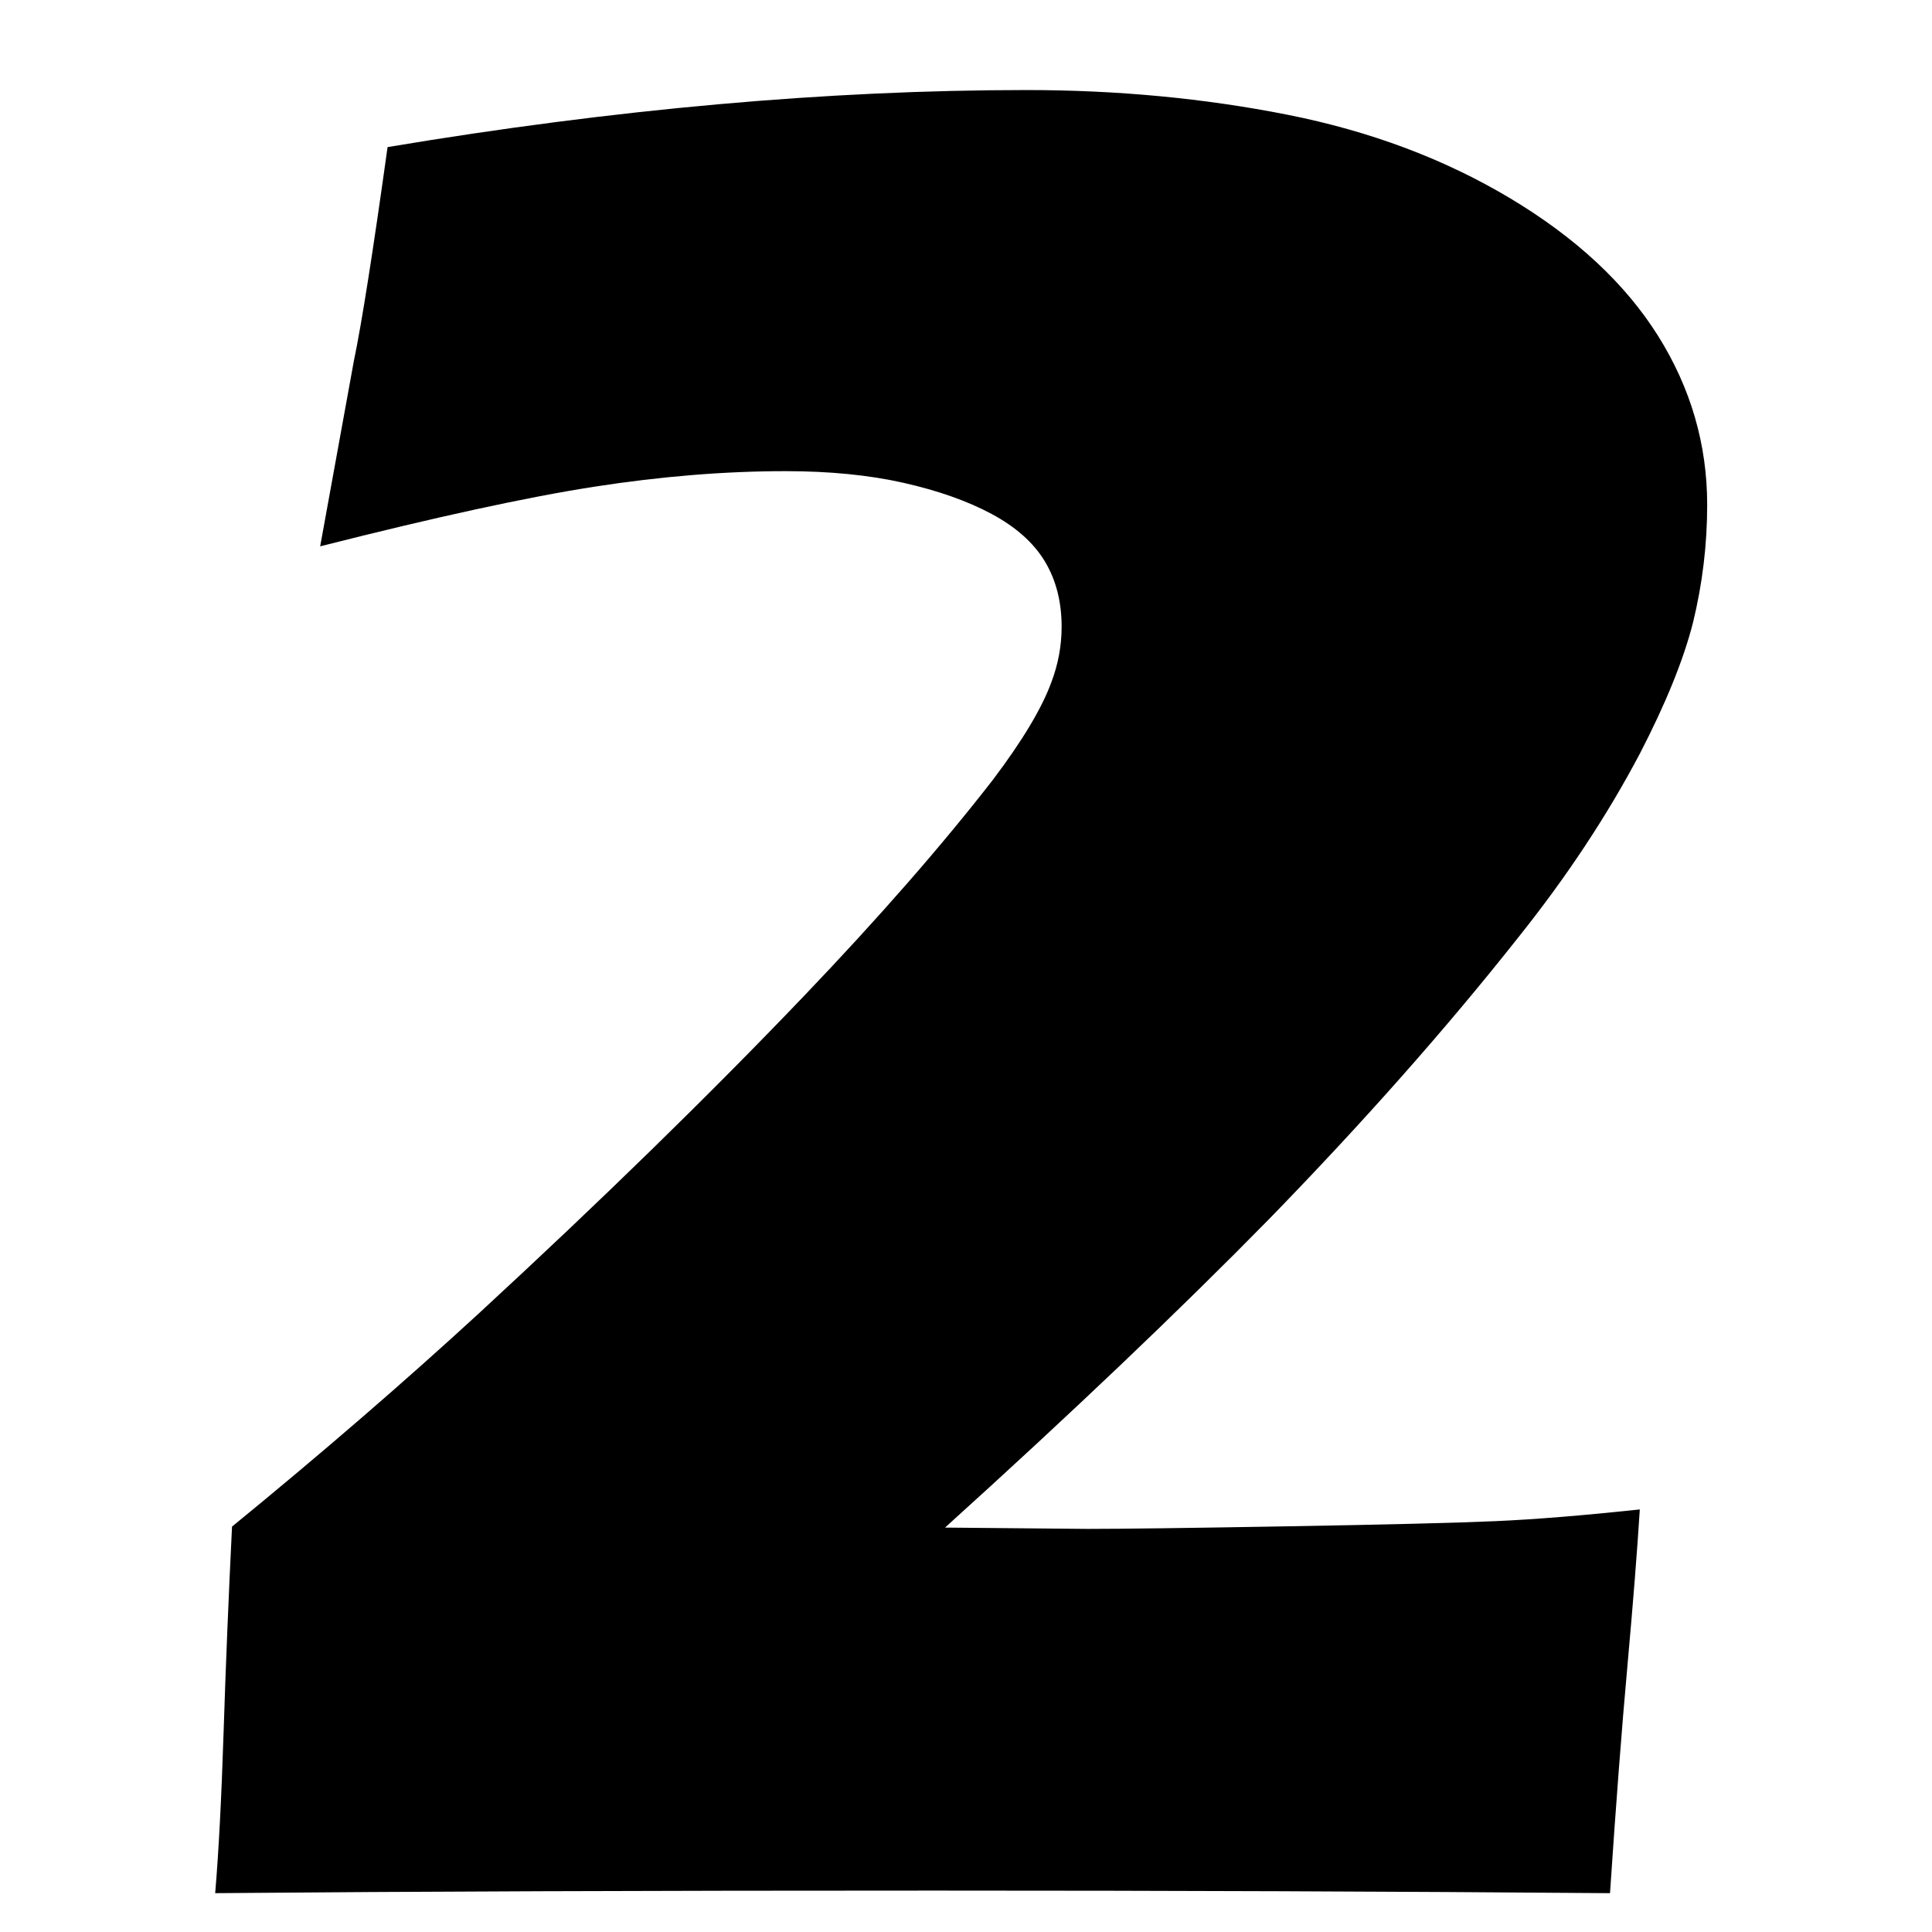 <?xml version="1.0" encoding="utf-8"?>
<!-- Generator: Adobe Illustrator 16.0.0, SVG Export Plug-In . SVG Version: 6.00 Build 0)  -->
<!DOCTYPE svg PUBLIC "-//W3C//DTD SVG 1.1//EN" "http://www.w3.org/Graphics/SVG/1.1/DTD/svg11.dtd">
<svg version="1.1" id="Ebene_1" xmlns="http://www.w3.org/2000/svg" xmlns:xlink="http://www.w3.org/1999/xlink" x="0px" y="0px"
	 width="150px" height="150px" viewBox="0 0 150 150" enable-background="new 0 0 150 150" xml:space="preserve">
<path d="M16.707,146.984c0.268-3.149,0.486-7.323,0.654-12.521c0.167-5.194,0.386-10.508,0.654-15.938
	c6.978-5.705,13.386-11.241,19.223-16.609c9.46-8.727,17.847-16.913,25.16-24.563c5.837-6.107,10.734-11.711,14.693-16.813
	c2.28-3.019,3.79-5.536,4.529-7.551c0.536-1.409,0.805-2.852,0.805-4.329c0-1.945-0.437-3.639-1.308-5.083
	c-0.873-1.443-2.249-2.668-4.127-3.674c-1.879-1.007-4.161-1.813-6.844-2.418c-2.684-0.604-5.736-0.905-9.158-0.905
	c-4.697,0-9.646,0.402-14.845,1.208c-5.2,0.805-12.295,2.35-21.285,4.629l2.616-14.392c0.604-2.884,1.476-8.419,2.617-16.605
	c17.646-2.952,34.184-4.429,49.616-4.429c7.045,0,13.787,0.639,20.229,1.912c6.441,1.275,12.211,3.439,17.313,6.492
	c5.1,3.053,8.922,6.609,11.475,10.668c2.549,4.061,3.822,8.438,3.822,13.133c0,3.088-0.369,6.14-1.105,9.158
	c-0.738,2.887-2.112,6.275-4.127,10.166c-2.549,4.83-5.703,9.595-9.459,14.291c-5.569,7.044-12.013,14.326-19.324,21.839
	c-6.979,7.111-15.364,15.096-25.159,23.951l11.069,0.102c2.617,0,7.801-0.066,15.551-0.201c7.748-0.134,13.134-0.268,16.152-0.402
	c3.02-0.134,6.741-0.436,11.17-0.906c-0.201,3.223-0.521,7.246-0.955,12.078c-0.438,4.83-0.892,10.734-1.358,17.713
	c-16.706-0.135-34.185-0.2-52.434-0.2C50.556,146.783,31.938,146.852,16.707,146.984z"/>
</svg>
